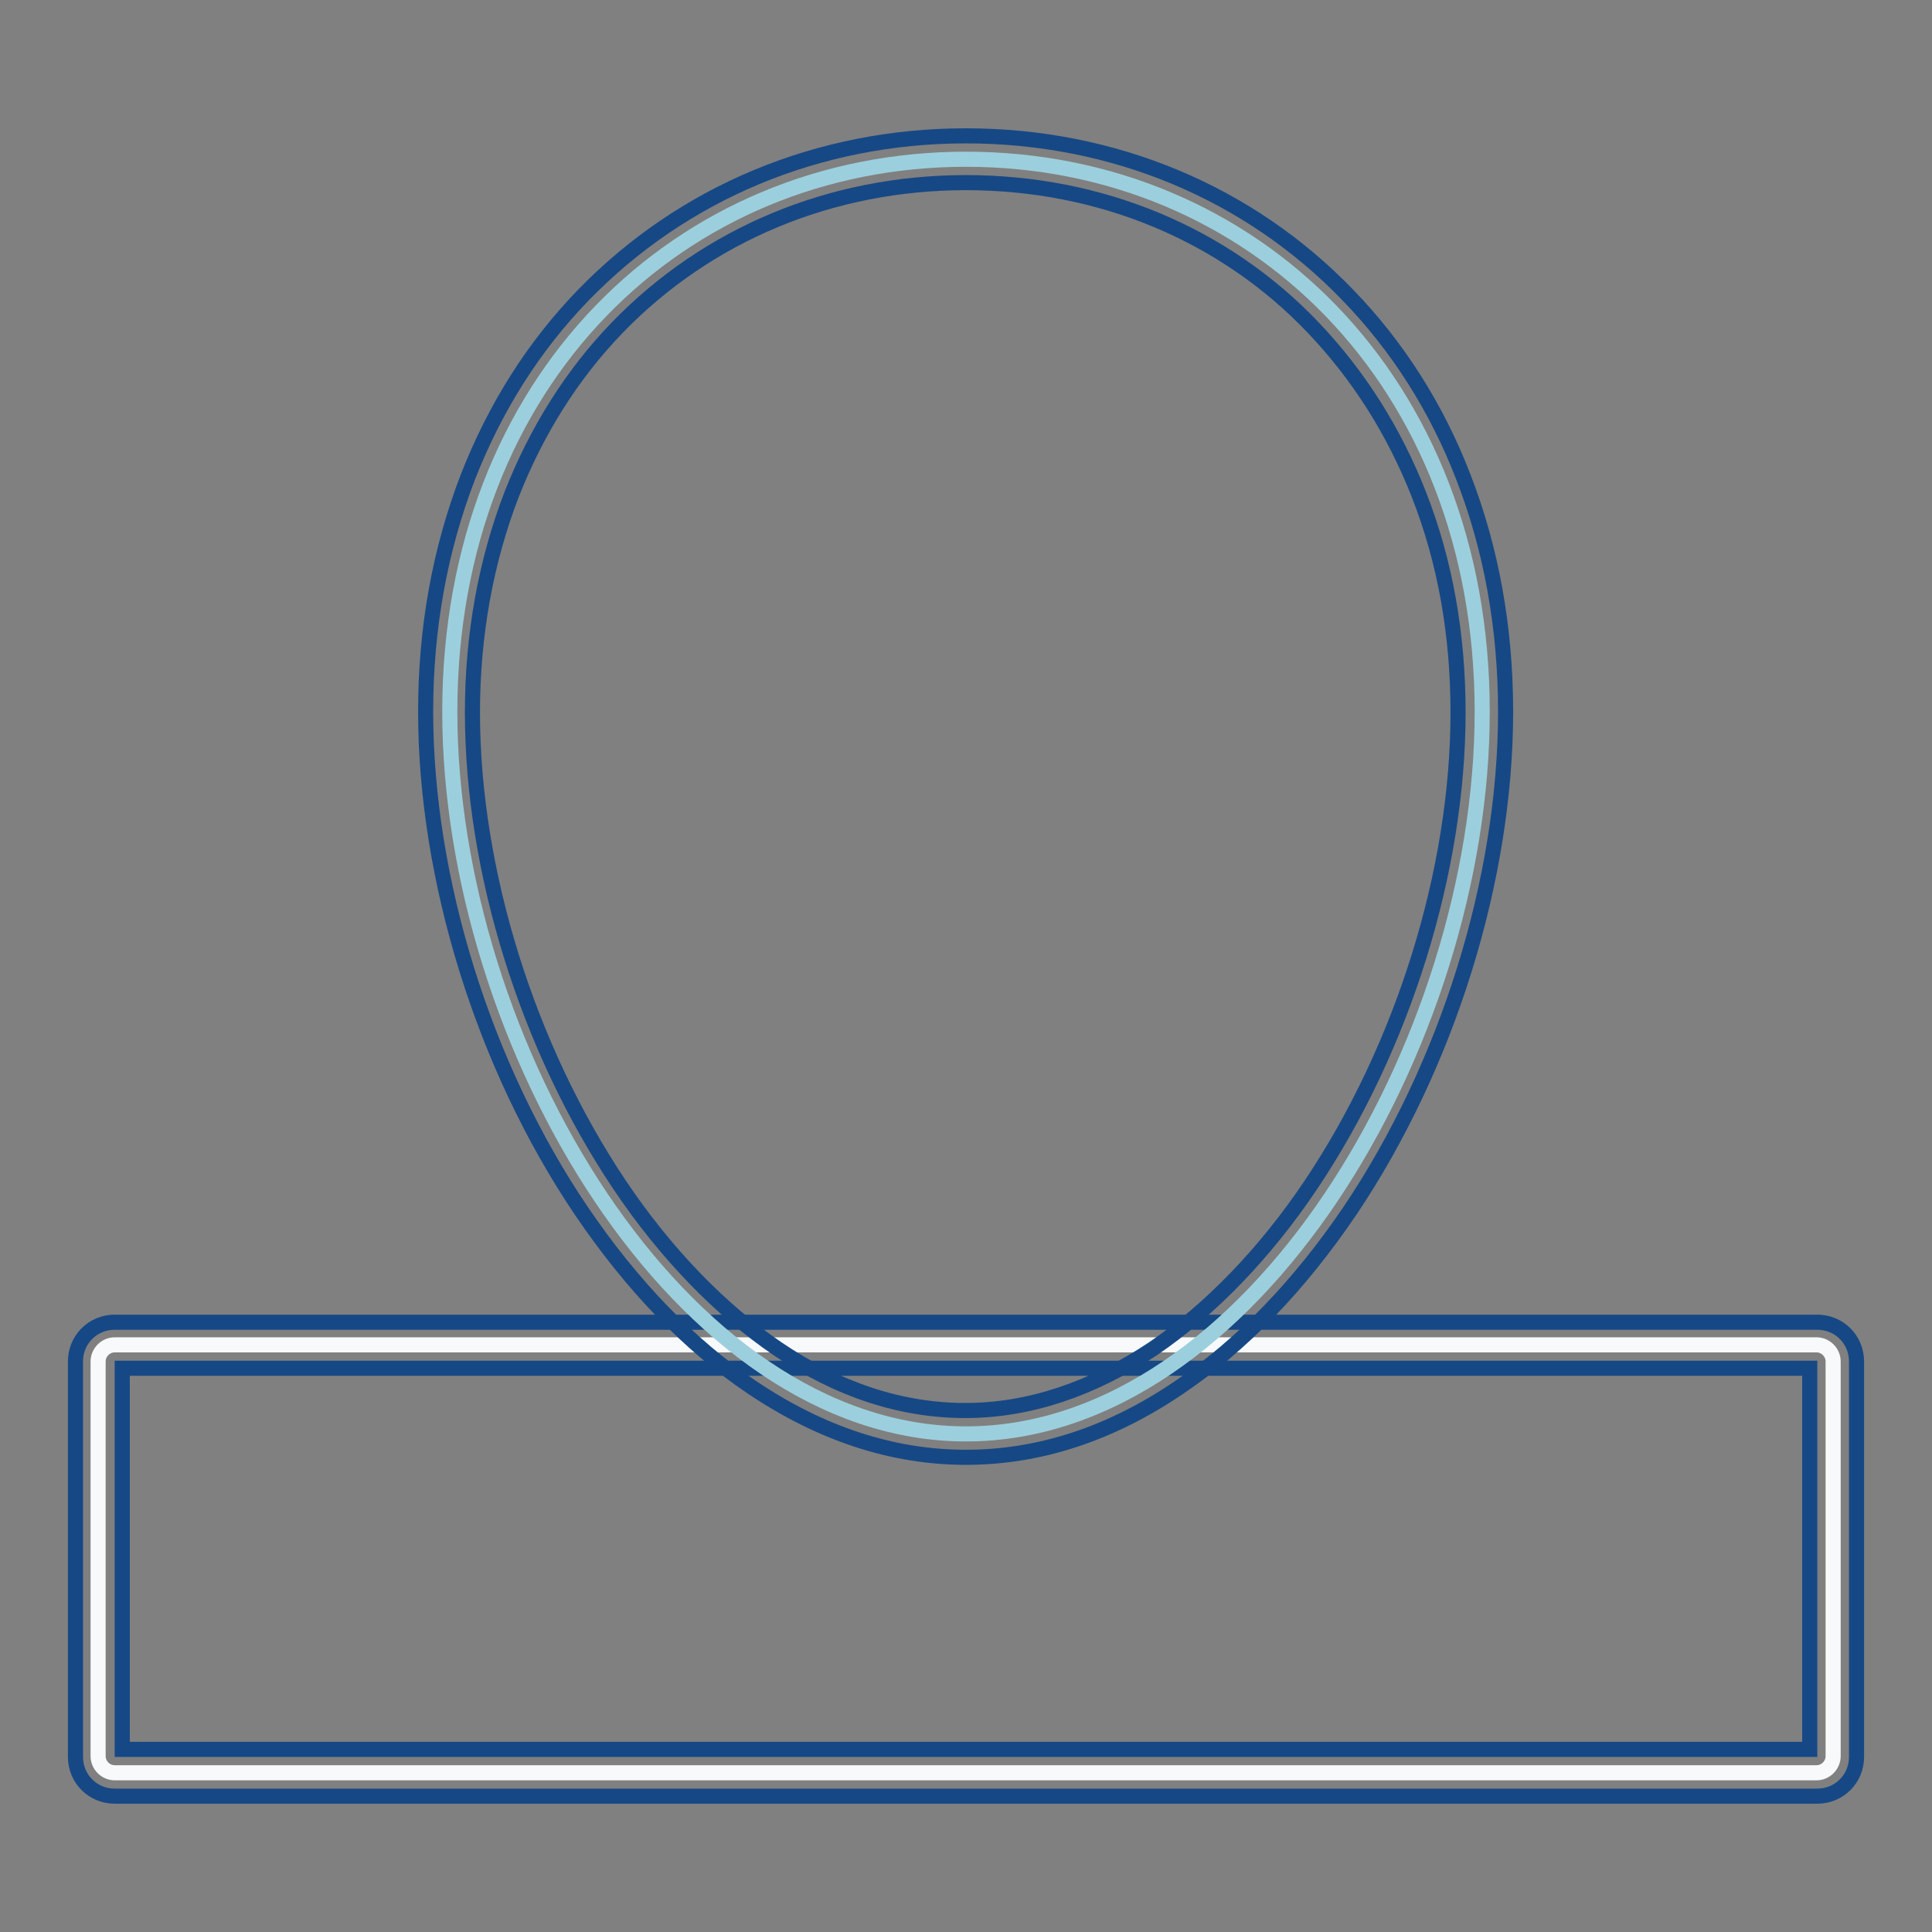 <?xml version="1.0" encoding="utf-8"?>
<!-- Svg Vector Icons : http://www.onlinewebfonts.com/icon -->
<!DOCTYPE svg PUBLIC "-//W3C//DTD SVG 1.1//EN" "http://www.w3.org/Graphics/SVG/1.1/DTD/svg11.dtd">
<svg version="1.1" xmlns="http://www.w3.org/2000/svg" xmlns:xlink="http://www.w3.org/1999/xlink" x="0px" y="0px" viewBox="0 0 256 256" enable-background="new 0 0 256 256" xml:space="preserve">
<rect x="0" y="0" width="256" height="256" fill="#808080" stroke="none"/>
<g> <path stroke-width="2" fill-opacity="0" stroke="#f7f9fa"  d="M240.7,234.9H15.2c-1.2,0-2.2-1-2.2-2.2v-52.3c0-1.2,1-2.2,2.2-2.2h225.5c1.2,0,2.2,1,2.2,2.2v52.3 C242.9,233.9,241.9,234.9,240.7,234.9z"/> <path stroke-width="2" fill-opacity="0" stroke="#164885"  d="M240.8,238H15.2c-2.9,0-5.2-2.3-5.2-5.2v-52.4c0-2.9,2.3-5.2,5.2-5.2h225.6c2.9,0,5.2,2.3,5.2,5.2v52.4 C246,235.7,243.7,238,240.8,238L240.8,238z M16.2,231.8h223.6v-50.5H16.2V231.8z"/> <path stroke-width="2" fill-opacity="0" stroke="#9ccfdd"  d="M196.4,94.3c0,44-30.6,95.7-68.4,95.7c-37.8,0-68.4-51.7-68.4-95.7c0-44,30.6-73.2,68.4-73.2 C165.8,21.1,196.4,50.3,196.4,94.3z"/> <path stroke-width="2" fill-opacity="0" stroke="#164885"  d="M128,193.1c-9.7,0-19.2-3.1-28.4-9.3c-8.3-5.6-15.9-13.5-22.6-23.4c-12.9-19.1-20.6-43.9-20.6-66.1 c0-11.1,1.9-21.5,5.6-31.1c3.6-9.2,8.7-17.3,15.3-24.1C90.5,25.5,108.5,18,128,18c19.5,0,37.5,7.5,50.6,21.1 c6.6,6.8,11.8,15,15.3,24.1c3.7,9.5,5.6,20,5.6,31.1c0,22.2-7.7,46.9-20.6,66.1c-6.7,9.9-14.3,17.8-22.6,23.4 C147.2,190,137.7,193.1,128,193.1L128,193.1z M128,24.2c-17.8,0-34.2,6.8-46.2,19.2c-6,6.2-10.7,13.7-14,22.1 c-3.4,8.8-5.2,18.6-5.2,28.9c0,21,7.3,44.4,19.5,62.6c6.1,9.1,13.4,16.6,20.9,21.7c8.1,5.5,16.5,8.2,24.9,8.2 c8.4,0,16.8-2.8,24.9-8.2c7.5-5.1,14.8-12.6,20.9-21.7c12.2-18.2,19.5-41.6,19.5-62.6c0-10.3-1.7-20-5.2-28.9 c-3.3-8.4-8-15.8-14-22.1C162.2,31,145.8,24.2,128,24.2z"/></g>
</svg>